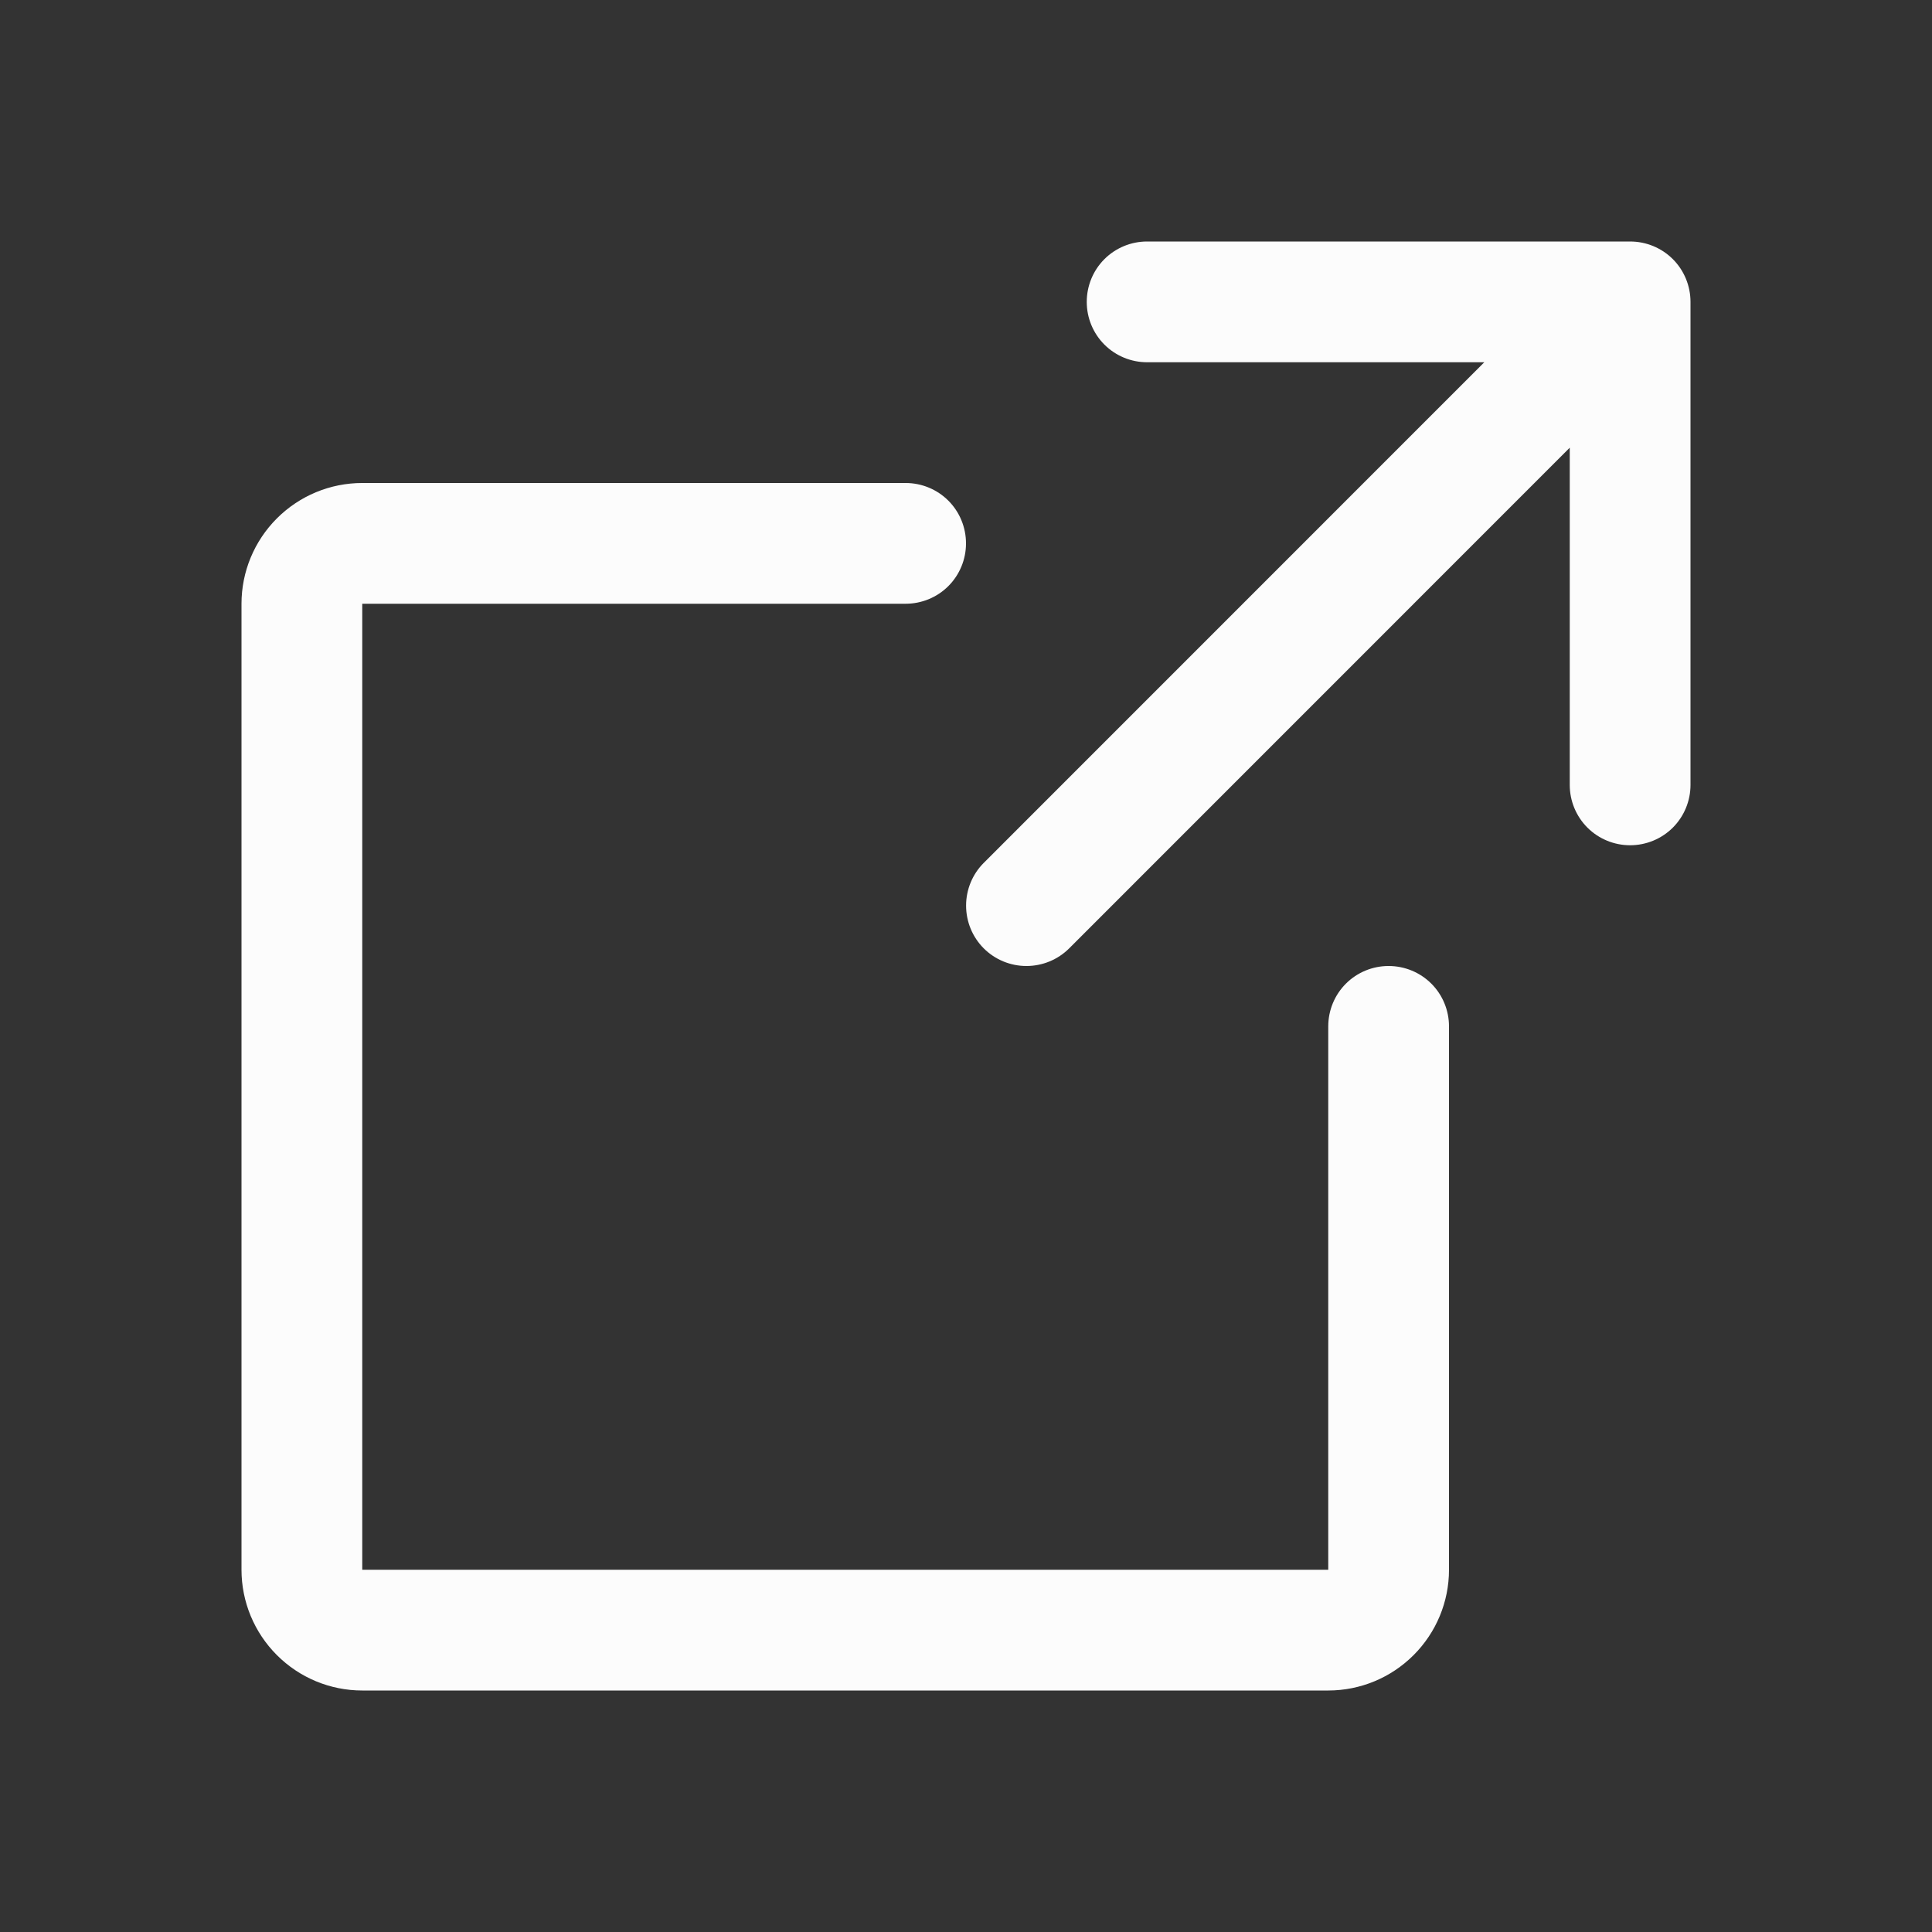 <svg width="22" height="22" viewBox="0 0 22 22" fill="none" xmlns="http://www.w3.org/2000/svg">
<rect x="0" y="0" width="22" height="22" fill="#333333" stroke="none"/>
<g id="ArrowSquareOut">
<path id="Vector" d="M19.25 8.938C19.25 9.12 19.178 9.295 19.049 9.424C18.92 9.553 18.745 9.625 18.562 9.625C18.38 9.625 18.205 9.553 18.076 9.424C17.947 9.295 17.875 9.12 17.875 8.938V5.098L12.175 10.799C12.046 10.928 11.871 11 11.688 11C11.506 11 11.331 10.928 11.202 10.799C11.073 10.67 11.001 10.495 11.001 10.312C11.001 10.13 11.073 9.955 11.202 9.826L16.902 4.125H13.062C12.88 4.125 12.705 4.053 12.576 3.924C12.447 3.795 12.375 3.62 12.375 3.438C12.375 3.255 12.447 3.08 12.576 2.951C12.705 2.822 12.88 2.75 13.062 2.75H18.562C18.745 2.75 18.92 2.822 19.049 2.951C19.178 3.08 19.25 3.255 19.25 3.438V8.938ZM15.812 11C15.63 11 15.455 11.072 15.326 11.201C15.197 11.33 15.125 11.505 15.125 11.688V17.875H4.125V6.875H10.312C10.495 6.875 10.67 6.803 10.799 6.674C10.928 6.545 11 6.37 11 6.188C11 6.005 10.928 5.83 10.799 5.701C10.67 5.572 10.495 5.5 10.312 5.5H4.125C3.76 5.5 3.411 5.645 3.153 5.903C2.895 6.161 2.75 6.51 2.75 6.875V17.875C2.75 18.24 2.895 18.589 3.153 18.847C3.411 19.105 3.76 19.25 4.125 19.25H15.125C15.49 19.25 15.839 19.105 16.097 18.847C16.355 18.589 16.5 18.24 16.5 17.875V11.688C16.5 11.505 16.428 11.33 16.299 11.201C16.17 11.072 15.995 11 15.812 11Z" fill="#FCFCFC"/>
</g>
</svg>
